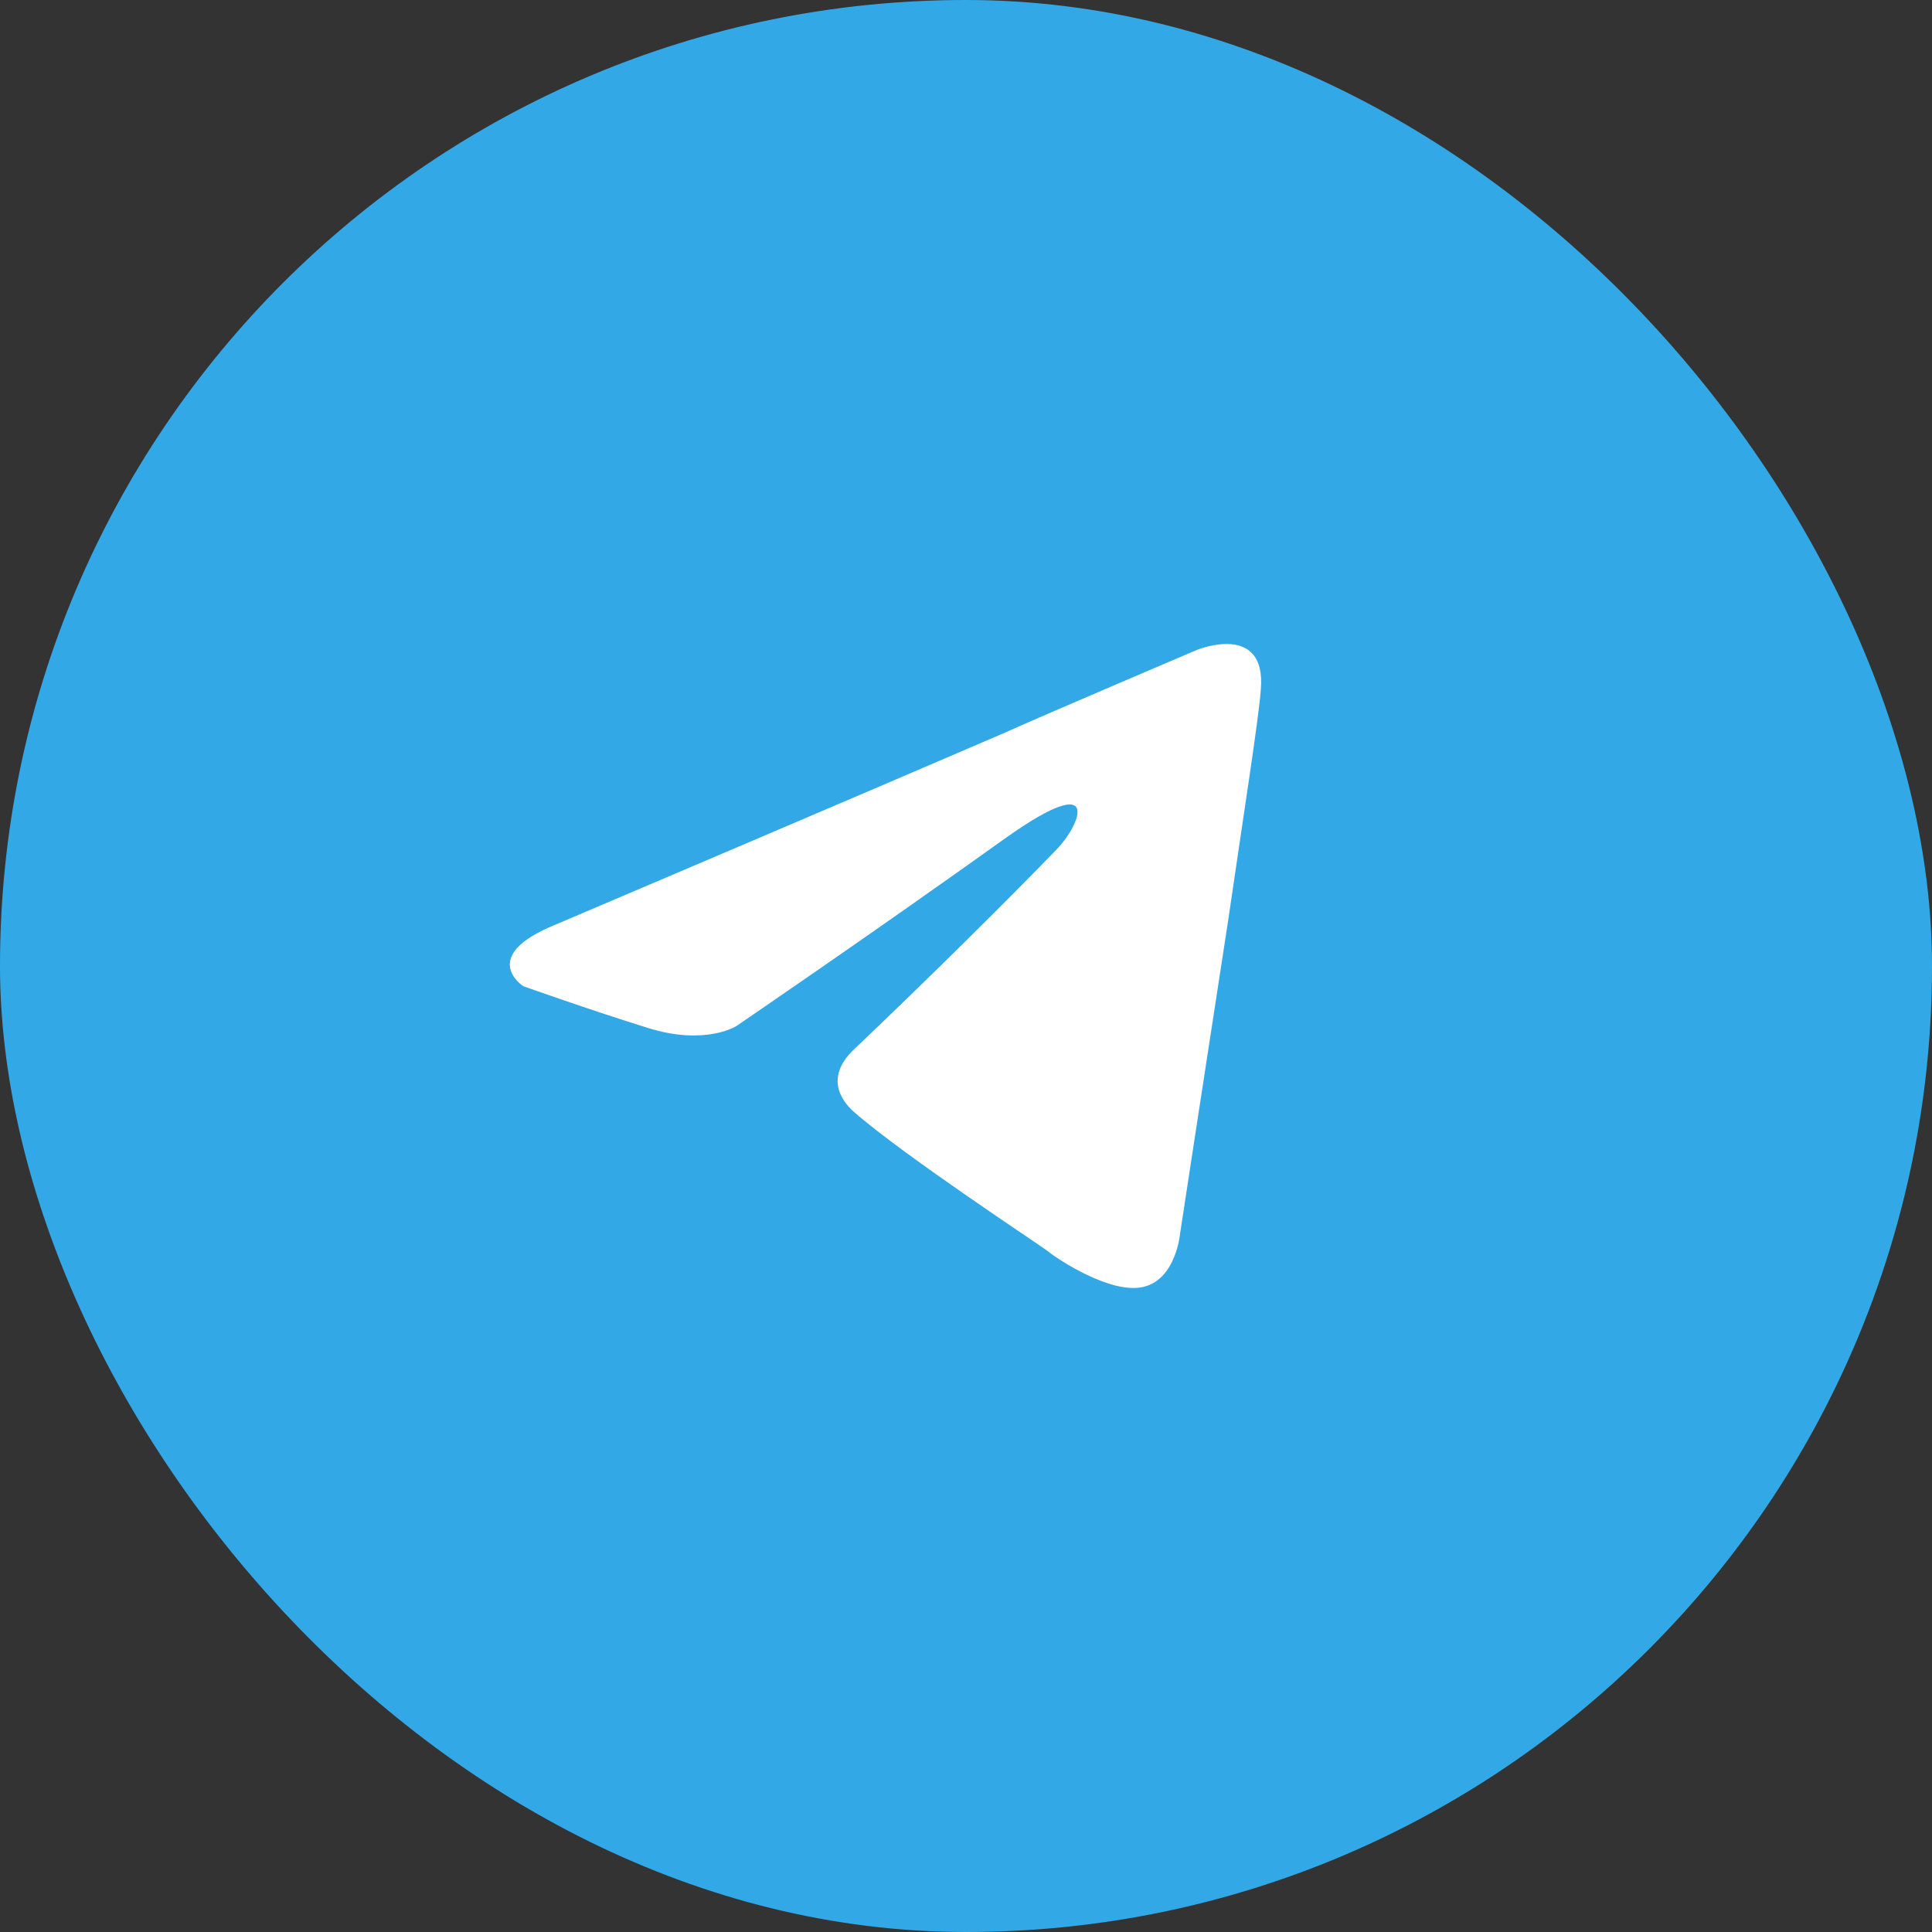 <?xml version="1.0" encoding="UTF-8"?> <svg xmlns="http://www.w3.org/2000/svg" width="72" height="72" viewBox="0 0 72 72" fill="none"><rect x="0" y="0" width="72" height="72" fill="#333333" stroke="none"/> <rect width="72" height="72" rx="36" fill="#32A9E6"></rect> <path d="M20.717 34.452C20.717 34.452 33.1 29.184 37.395 27.328C39.042 26.586 44.625 24.212 44.625 24.212C44.625 24.212 47.202 23.173 46.987 25.696C46.916 26.735 46.343 30.371 45.77 34.304C44.911 39.869 43.981 45.954 43.981 45.954C43.981 45.954 43.838 47.66 42.621 47.957C41.404 48.254 39.4 46.918 39.042 46.622C38.755 46.399 33.673 43.06 31.812 41.427C31.311 40.982 30.738 40.092 31.883 39.053C34.46 36.604 37.538 33.562 39.4 31.632C40.259 30.742 41.117 28.664 37.538 31.187C32.456 34.823 27.445 38.236 27.445 38.236C27.445 38.236 26.3 38.978 24.153 38.311C22.005 37.643 19.5 36.752 19.5 36.752C19.5 36.752 17.782 35.639 20.717 34.452Z" fill="white"></path> </svg> 